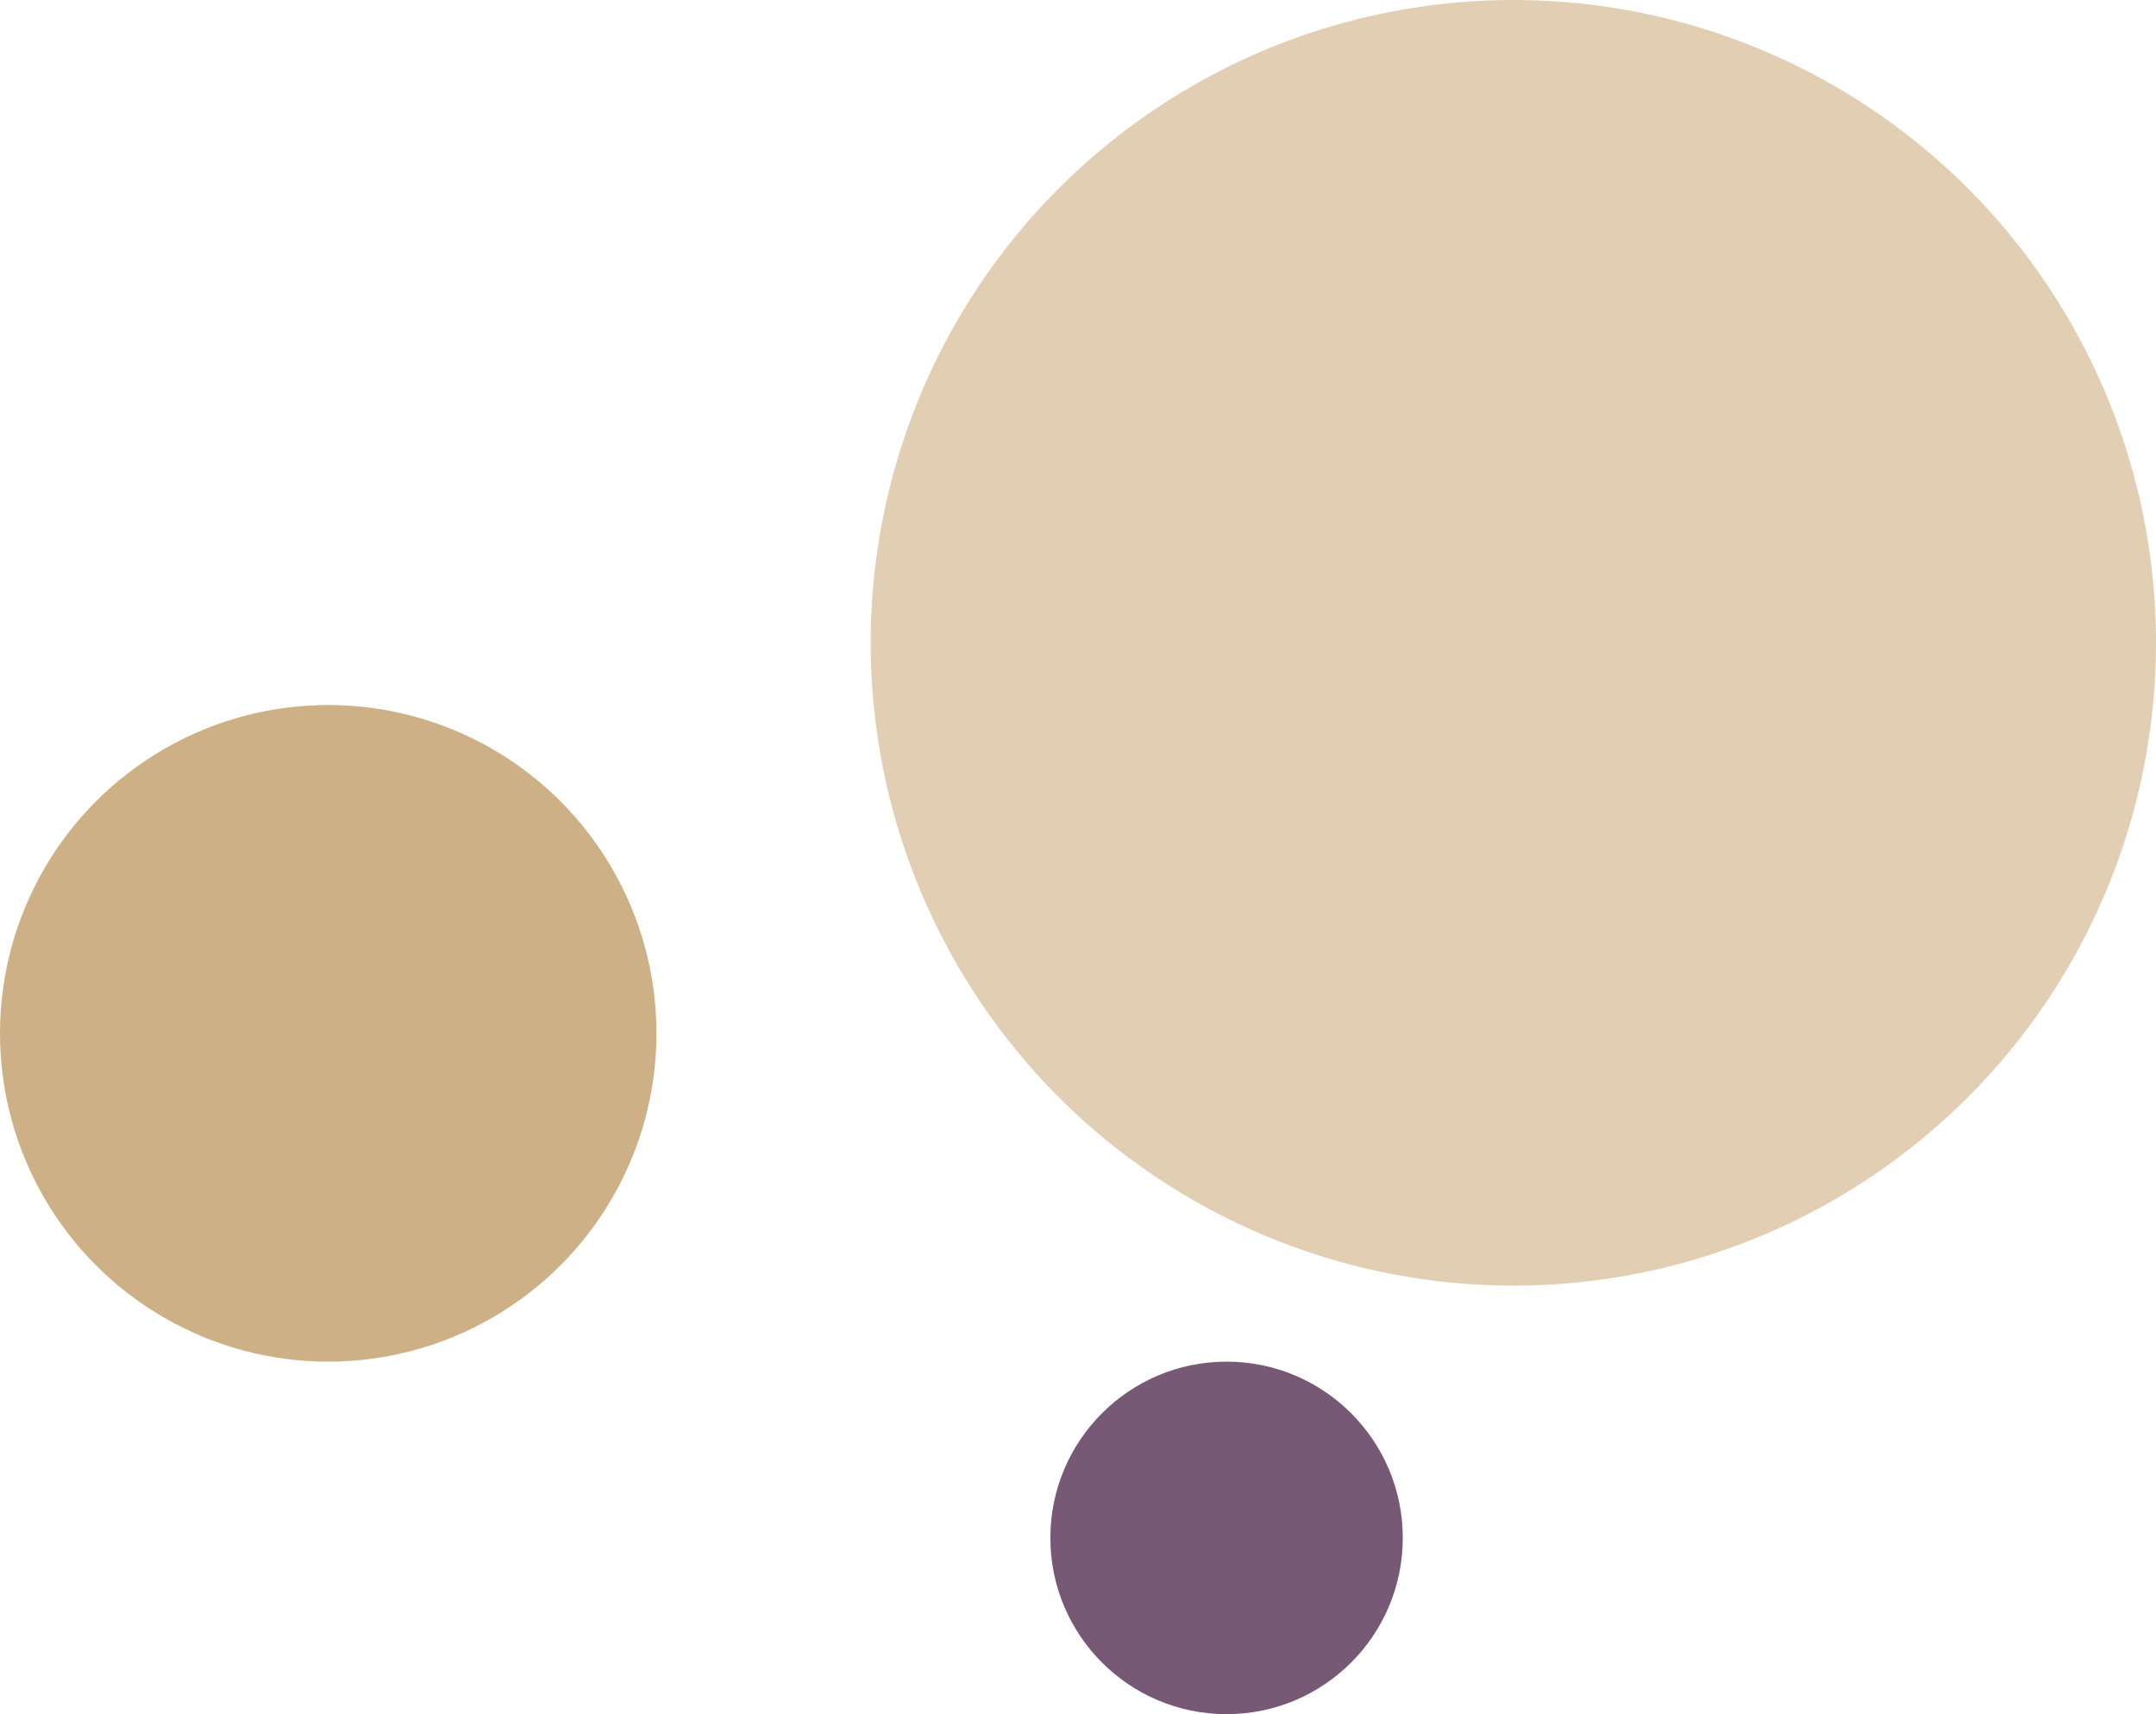 <svg xmlns="http://www.w3.org/2000/svg" width="312" height="248" viewBox="0 0 312 248"><g transform="translate(-938 -4282)"><circle cx="93" cy="93" r="93" transform="translate(1064 4282)" fill="#e1ceb3"/><circle cx="47.5" cy="47.5" r="47.5" transform="translate(938 4384)" fill="#ceb086"/><circle cx="25.5" cy="25.5" r="25.5" transform="translate(1090 4479)" fill="#775976"/></g></svg>